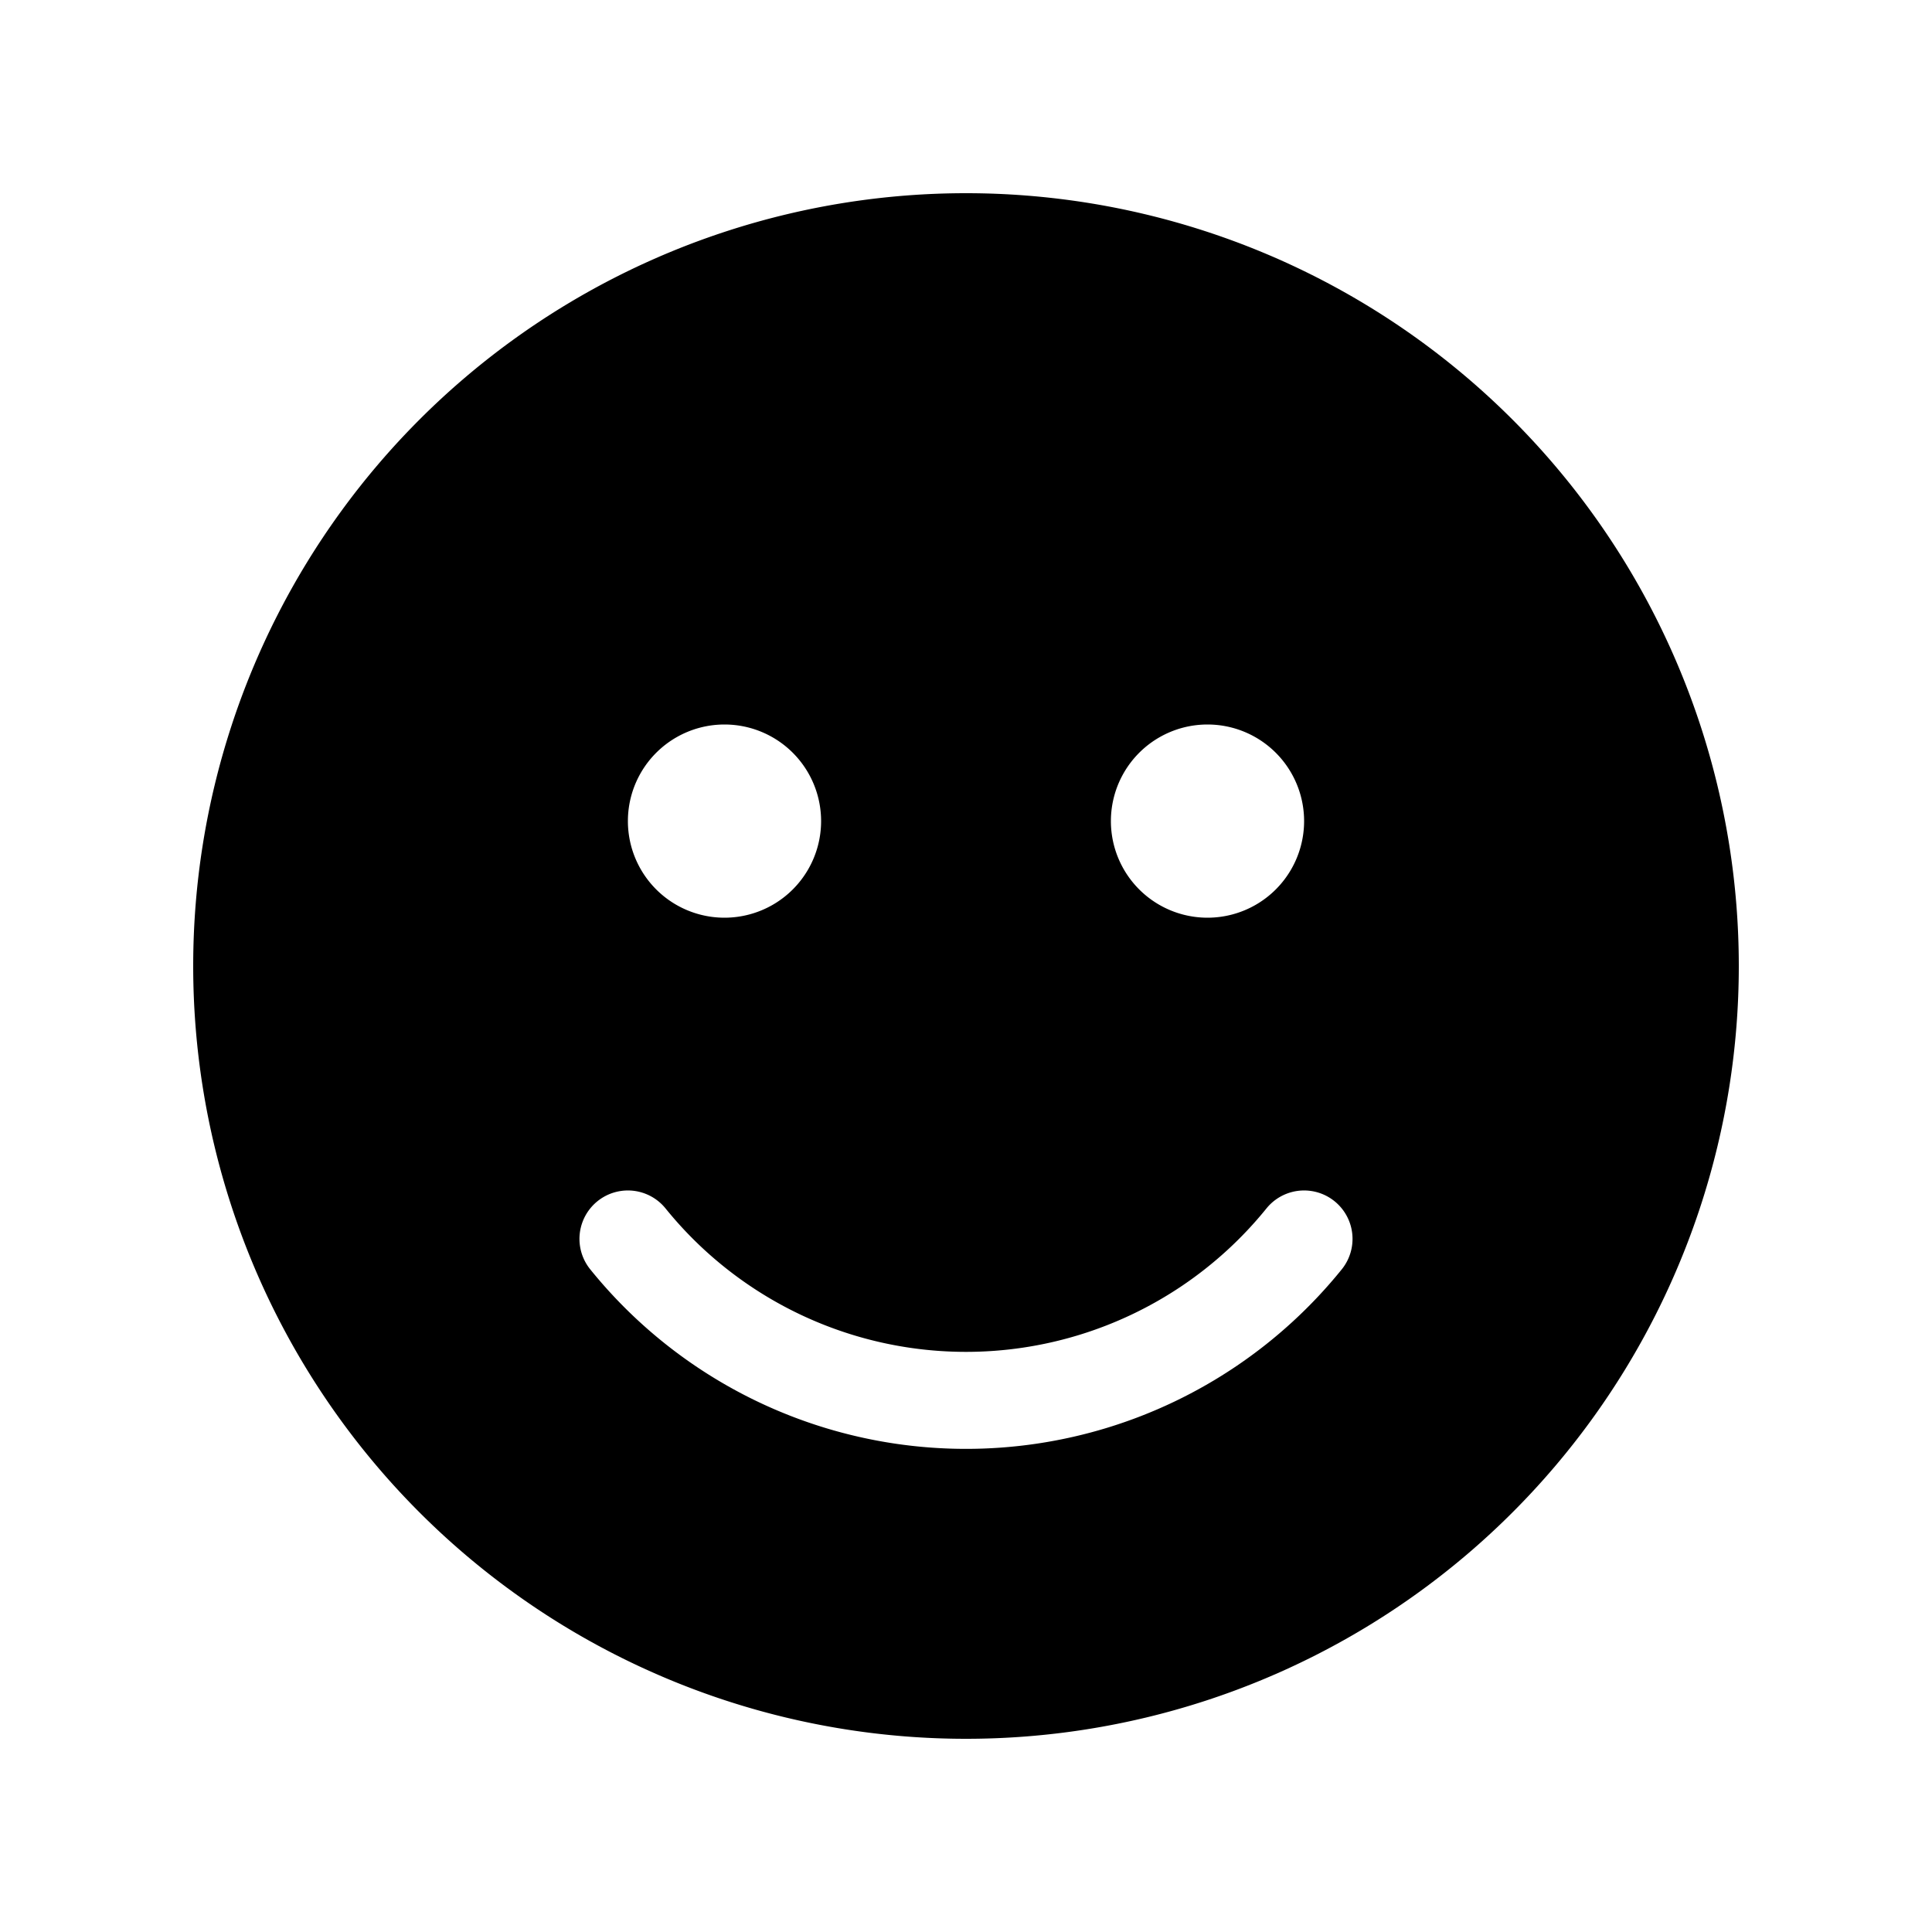 <svg width="20" height="20" viewBox="0 0 20 20" xmlns="http://www.w3.org/2000/svg"><path d="M18 10a8 8 0 1 0-16 0 8 8 0 0 0 16 0Zm-6.5-1.5a1 1 0 1 1 2 0 1 1 0 0 1-2 0Zm-5 0a1 1 0 1 1 2 0 1 1 0 0 1-2 0Zm.39 4.01a4 4 0 0 0 6.22 0 .5.5 0 1 1 .78.63 5 5 0 0 1-7.78 0 .5.5 0 1 1 .78-.63Z"/></svg>